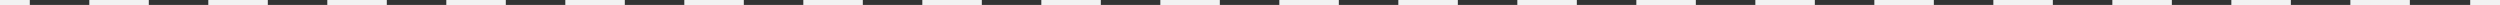 <?xml version="1.0" encoding="UTF-8"?><svg xmlns="http://www.w3.org/2000/svg" id="Layer_26682de68128d54" data-name="Layer 26" viewBox="0 0 503.35 1" aria-hidden="true" width="503px" height="1px">
  <rect x="0" y="0" width="503.35" height="1" fill="#333333" stroke="none"/>
  <defs><linearGradient class="cerosgradient" data-cerosgradient="true" id="CerosGradient_id8e2558b37" gradientUnits="userSpaceOnUse" x1="50%" y1="100%" x2="50%" y2="0%"><stop offset="0%" stop-color="#d1d1d1"/><stop offset="100%" stop-color="#d1d1d1"/></linearGradient><linearGradient/>
    <style>
      .cls-1-682de68128d54{
        stroke-dasharray: 11.98 11.98;
      }

      .cls-1-682de68128d54, .cls-2-682de68128d54{
        fill: none;
        stroke: #f2f2f2;
        stroke-miterlimit: 10;
      }
    </style>
  </defs>
  <line class="cls-2-682de68128d54" y1=".5" x2="6" y2=".5"/>
  <line class="cls-1-682de68128d54" x1="17.98" y1=".5" x2="491.35" y2=".5"/>
  <line class="cls-2-682de68128d54" x1="497.35" y1=".5" x2="503.35" y2=".5"/>
</svg>
